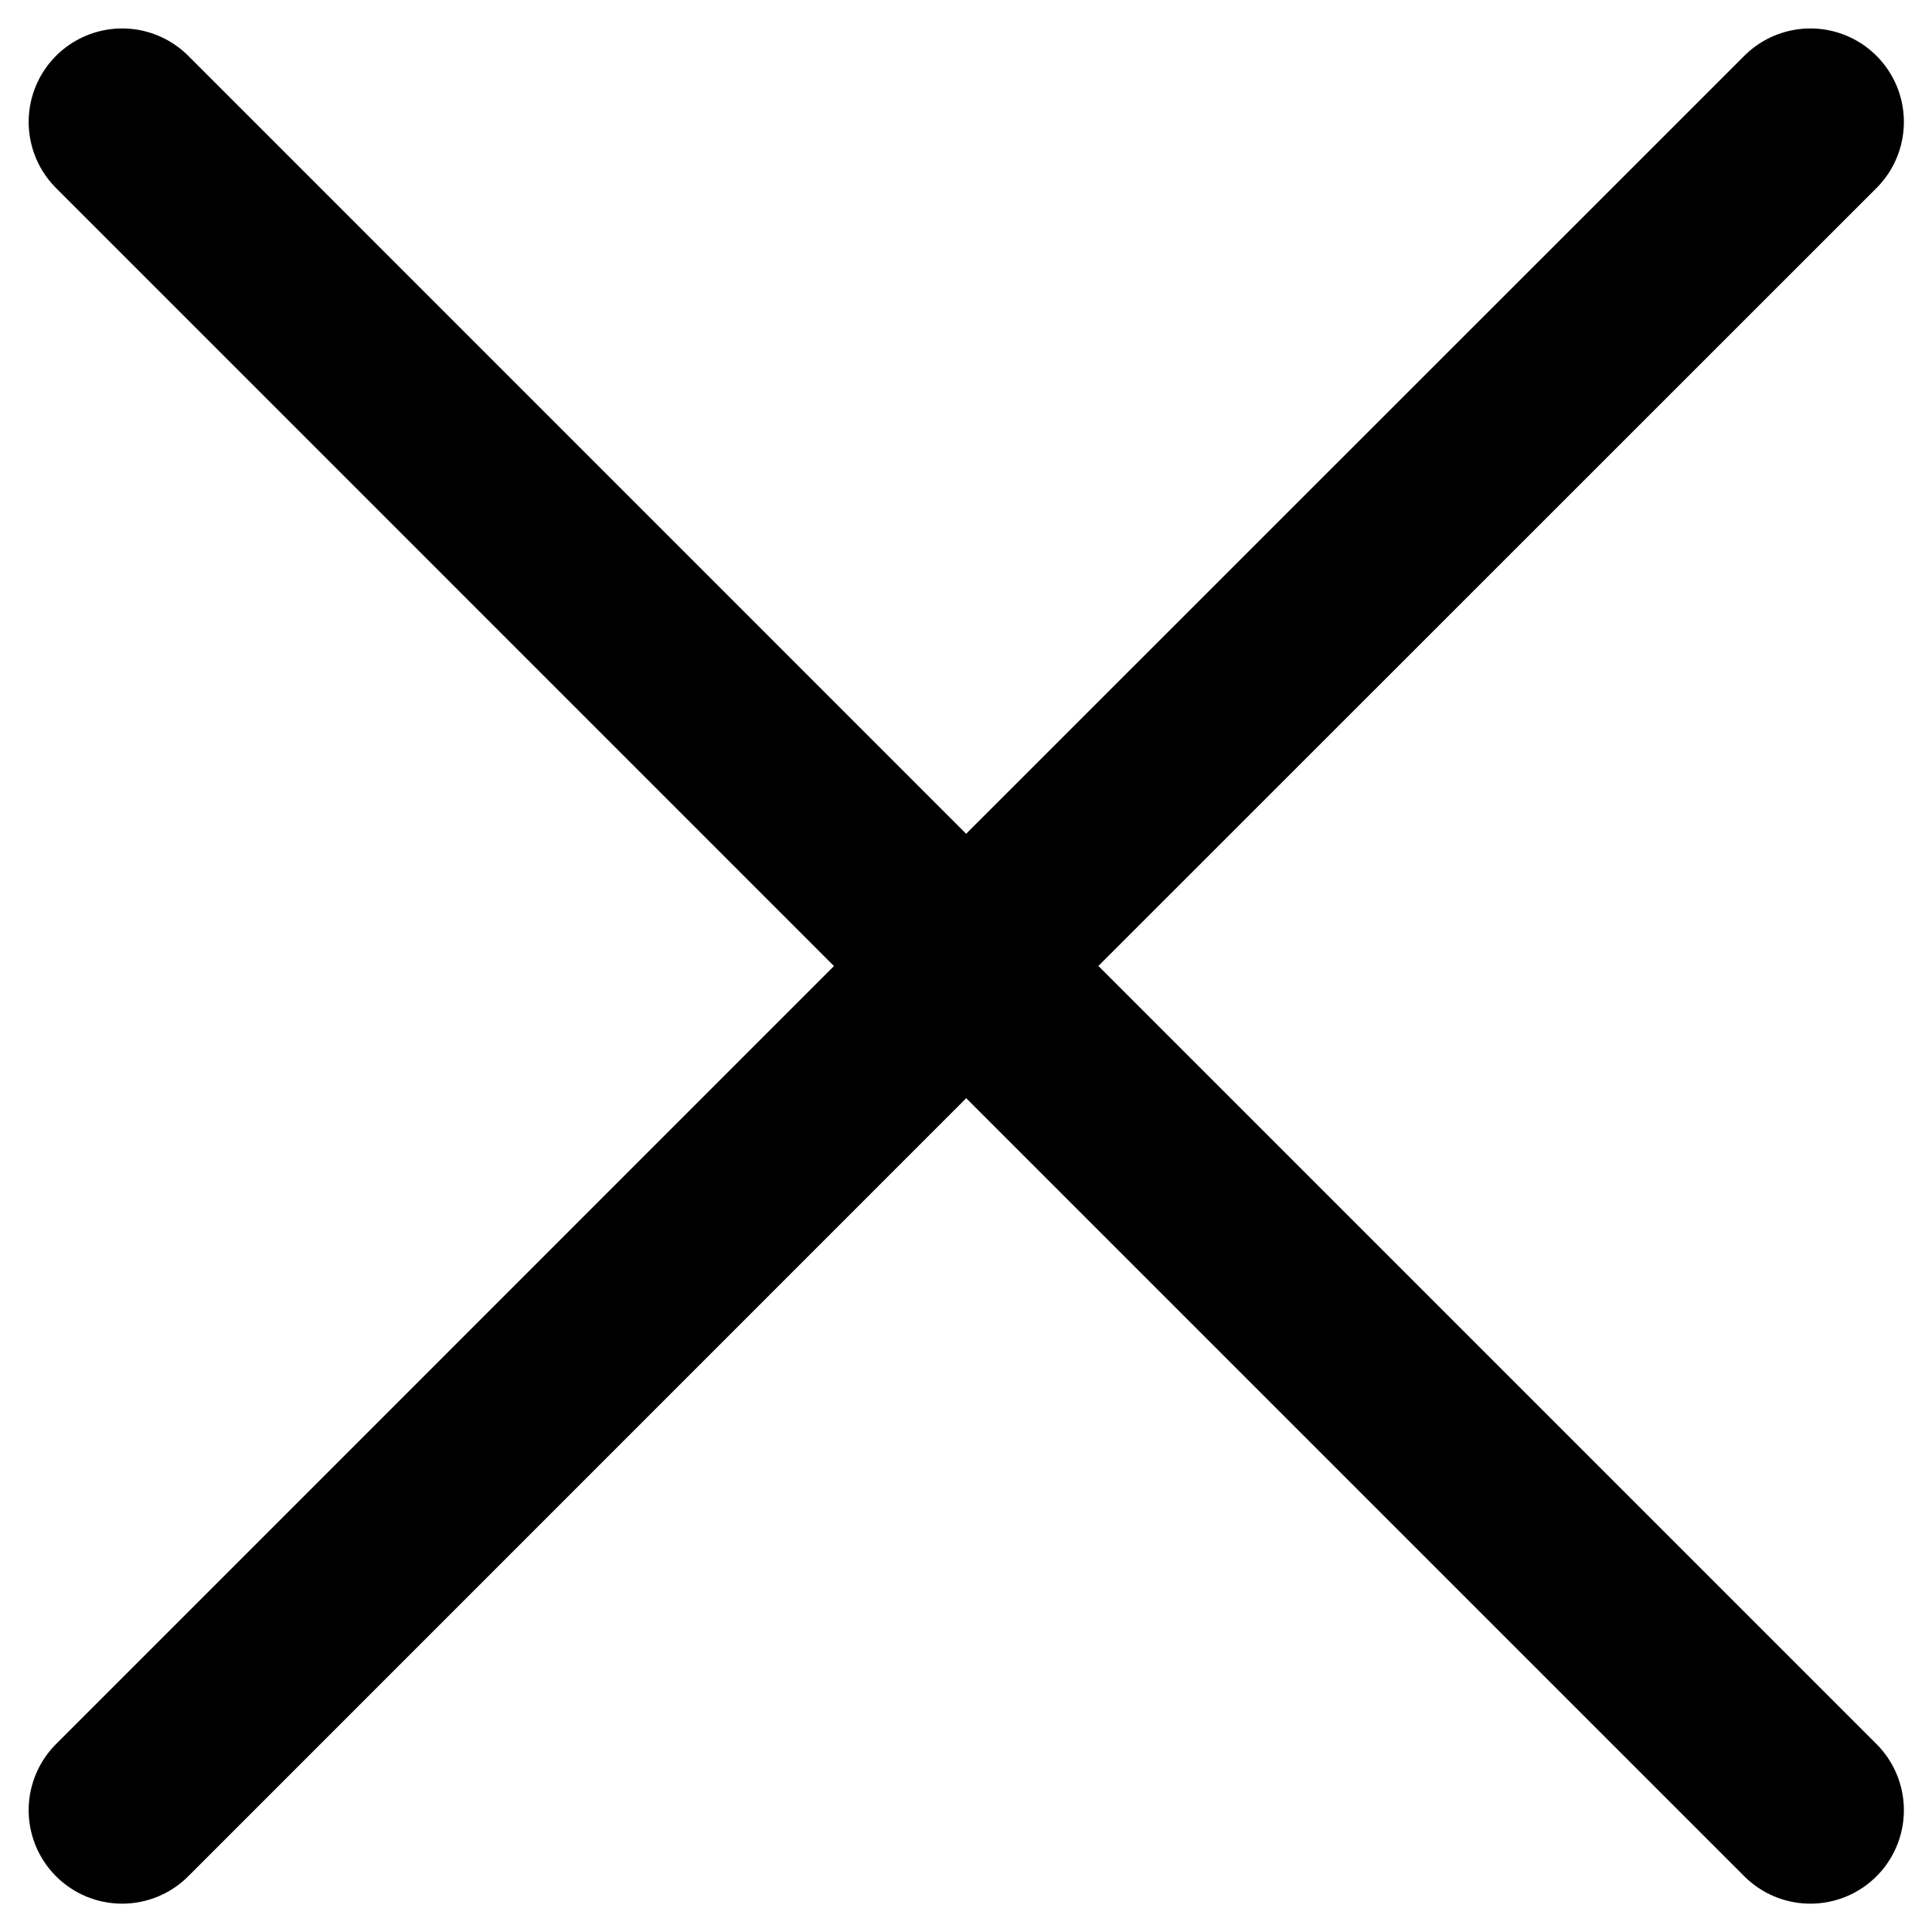 <svg class="icon icon-close" aria-hidden="true" width="18" height="18" viewBox="0 0 18 18" fill="none" xmlns="http://www.w3.org/2000/svg">
    <path d="M1.138 16.865L9.002 9L16.867 16.865M16.867 1.136L9.001 9L1.138 1.136" stroke="currentColor" stroke-width="1.742" stroke-linecap="round" stroke-linejoin="round"></path>
</svg>